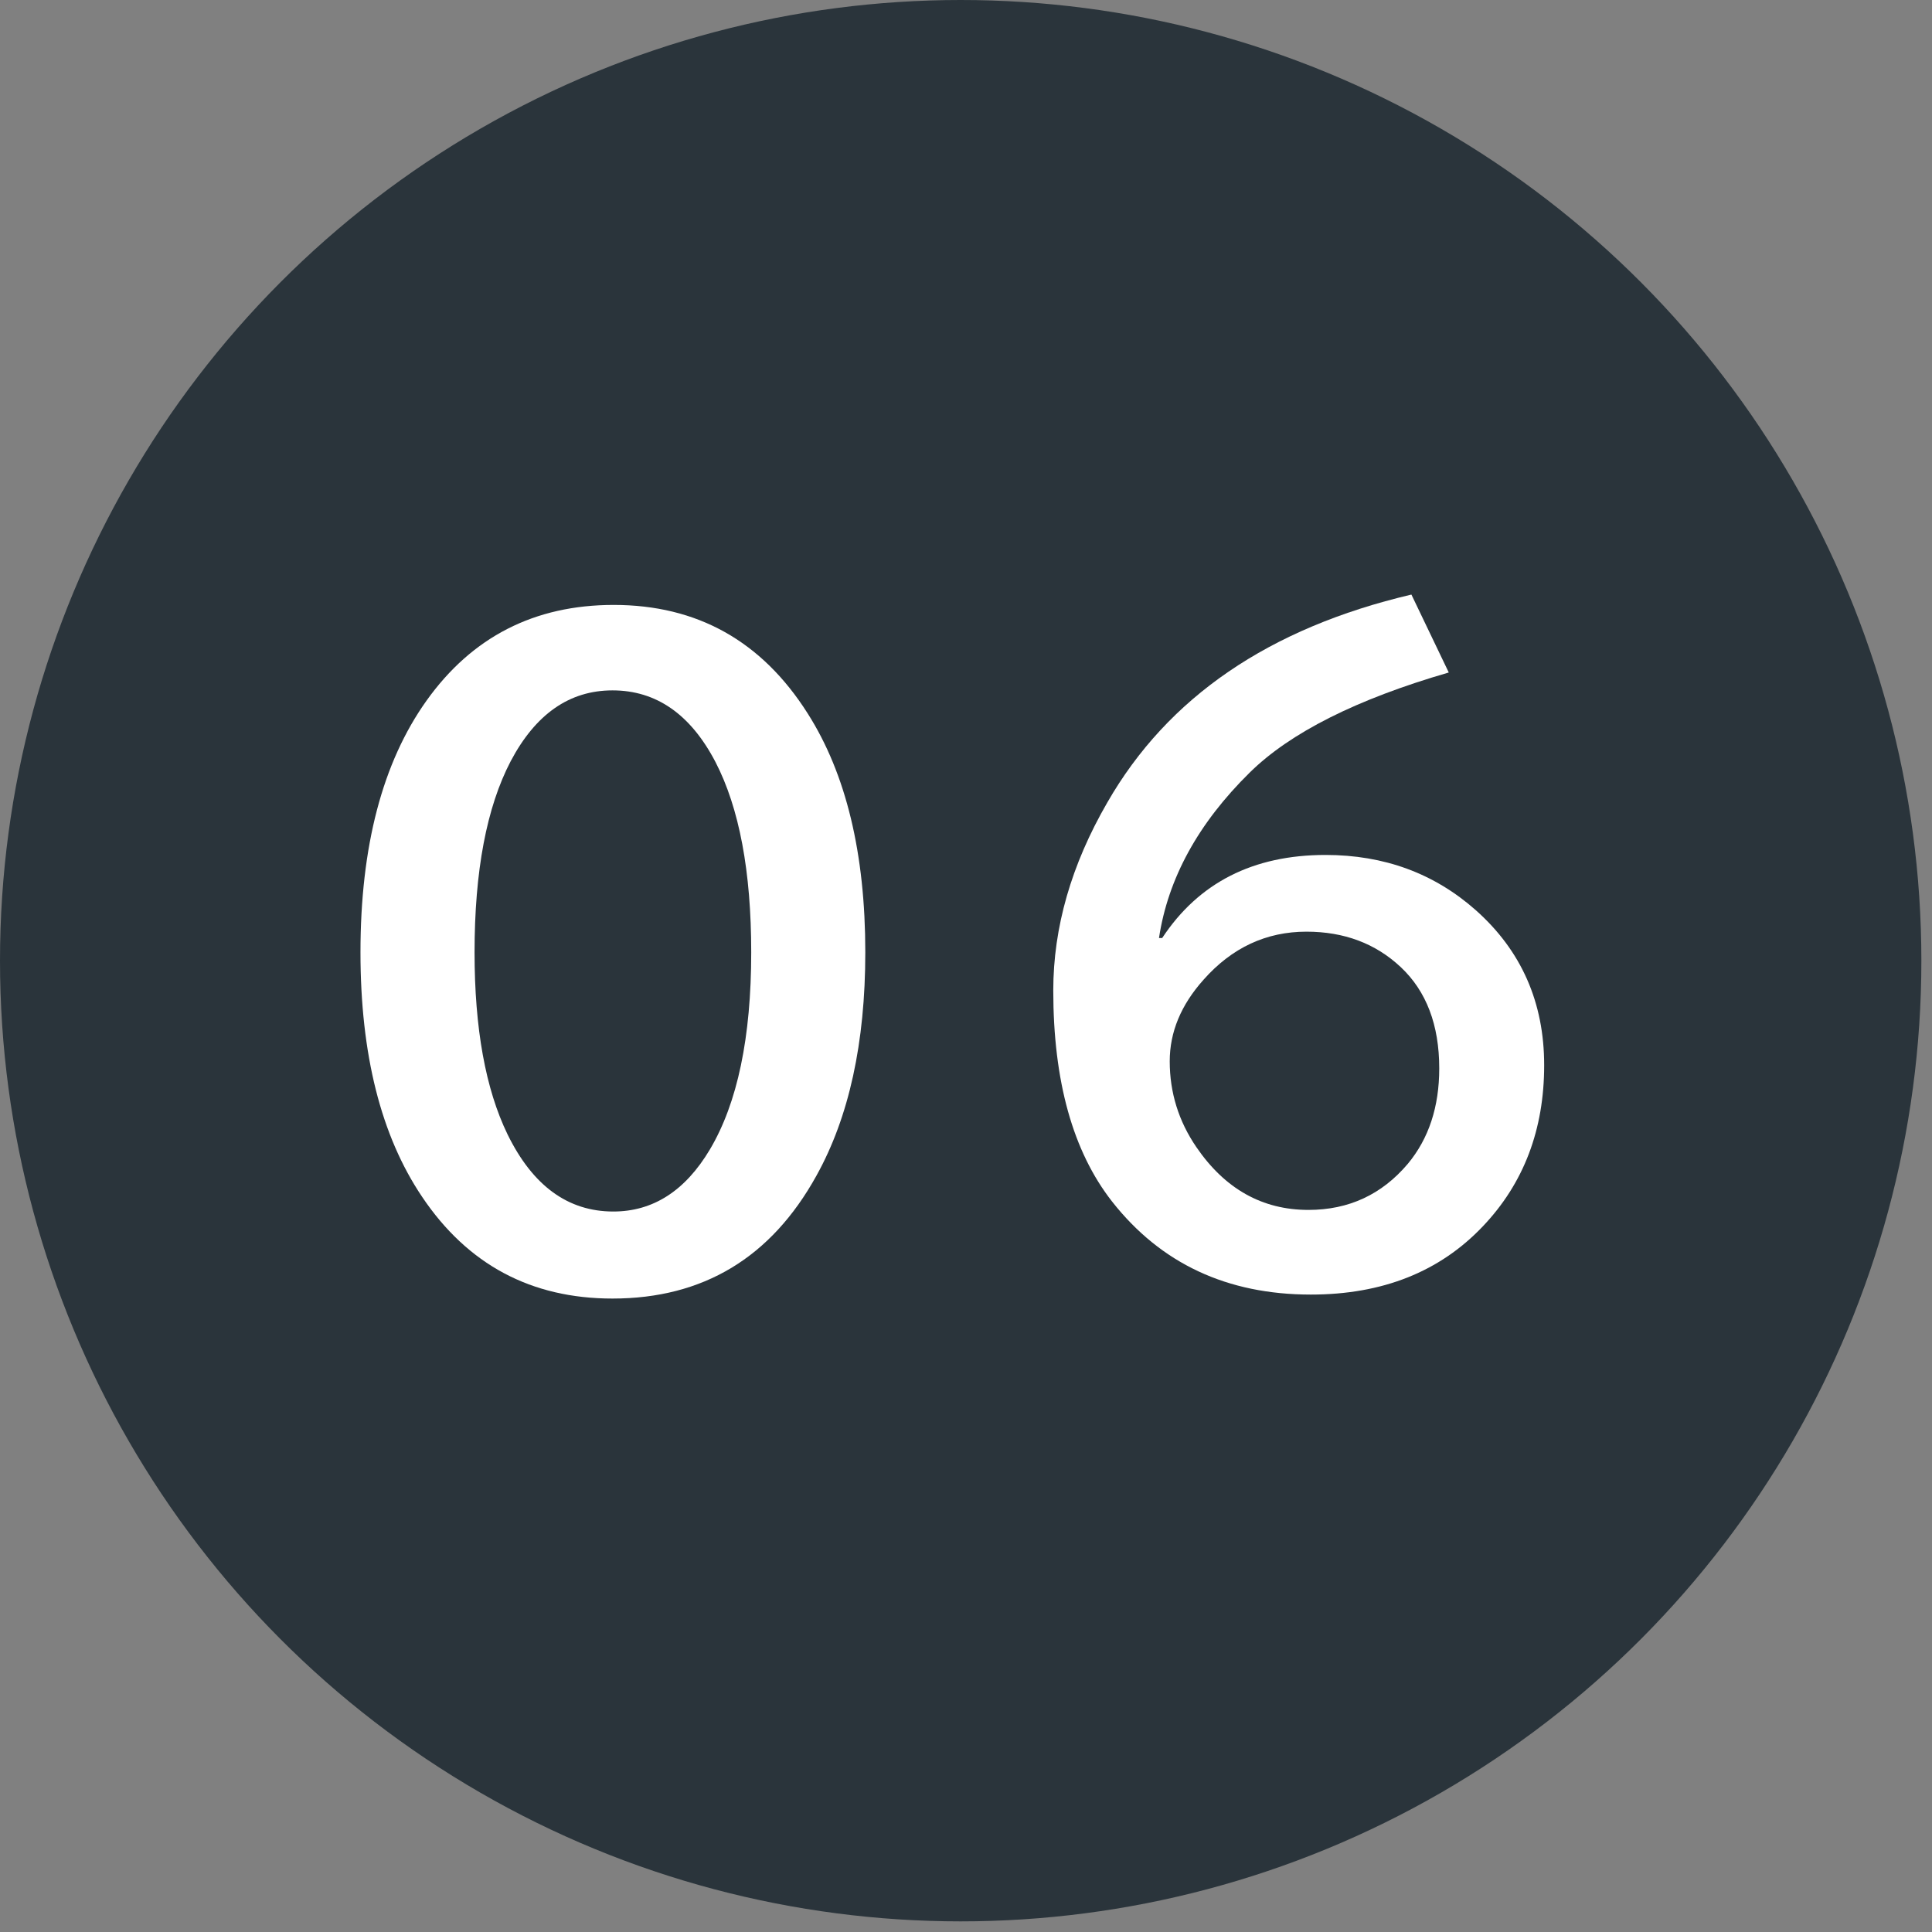 <svg width="100" height="100" viewBox="0 0 100 100" fill="none" xmlns="http://www.w3.org/2000/svg">
<rect x="0" y="0" width="100" height="100" fill="#808080" stroke="none"/>
<circle cx="49.725" cy="49.725" r="49.725" fill="#2A343B"/>
<path d="M60.154 48.552C62.047 45.685 64.866 44.252 68.61 44.252C71.642 44.252 74.234 45.205 76.388 47.112C78.747 49.21 79.926 51.885 79.926 55.136C79.926 58.469 78.87 61.246 76.758 63.468C74.522 65.828 71.552 67.007 67.849 67.007C63.515 67.007 60.086 65.403 57.562 62.193C55.532 59.6 54.517 55.959 54.517 51.268C54.517 48.003 55.449 44.759 57.315 41.536C60.442 36.09 65.689 32.504 73.054 30.775L74.988 34.808C70.215 36.193 66.779 37.922 64.68 39.993C62.02 42.613 60.456 45.466 59.989 48.552H60.154ZM67.623 48.223C65.538 48.223 63.761 49.053 62.294 50.712C61.128 52.015 60.545 53.421 60.545 54.93C60.545 56.549 61.005 58.03 61.923 59.374C63.405 61.541 65.339 62.625 67.725 62.625C69.81 62.625 71.525 61.829 72.869 60.238C73.953 58.935 74.495 57.289 74.495 55.3C74.495 53.051 73.829 51.302 72.499 50.054C71.196 48.833 69.57 48.223 67.623 48.223Z" fill="white"/>
<path d="M31.764 31.311C36.085 31.311 39.432 33.183 41.805 36.927C43.794 40.055 44.788 44.177 44.788 49.293C44.788 53.97 43.944 57.824 42.257 60.856C39.912 65.094 36.394 67.213 31.703 67.213C27.492 67.213 24.206 65.458 21.847 61.946C19.721 58.791 18.658 54.574 18.658 49.293C18.658 43.806 19.797 39.465 22.074 36.269C24.433 32.963 27.663 31.311 31.764 31.311ZM31.703 35.734C29.48 35.734 27.725 36.955 26.435 39.396C25.187 41.783 24.563 45.082 24.563 49.293C24.563 53.229 25.132 56.37 26.271 58.716C27.574 61.377 29.398 62.708 31.744 62.708C33.801 62.708 35.468 61.638 36.743 59.498C38.17 57.097 38.883 53.696 38.883 49.293C38.883 45.109 38.266 41.824 37.031 39.438C35.742 36.969 33.966 35.734 31.703 35.734Z" fill="white"/>
</svg>

